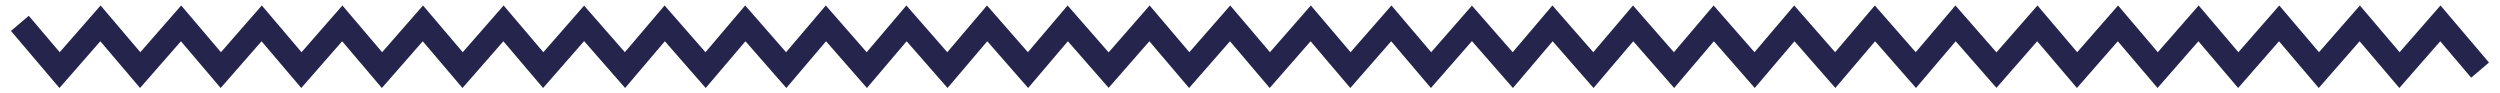 <svg height="8" viewBox="0 0 214 8" width="214" xmlns="http://www.w3.org/2000/svg"><path d="m.7 0 3.4 4 3.5-4 3.4 4 3.5-4 3.4 4 3.5-4 3.4 4 3.5-4 3.4 4 3.5-4 3.4 4 3.5-4 3.4 4 3.5-4 3.5 4 3.4-4 3.5 4 3.4-4 3.5 4 3.4-4 3.5 4 3.4-4 3.5 4 3.4-4 3.5 4 3.4-4 3.5 4 3.5-4 3.4 4 3.5-4 3.4 4 3.5-4 3.4 4 3.5-4 3.4 4 3.5-4 3.5 4 3.4-4 3.5 4 3.4-4 3.5 4 3.4-4 3.5 4 3.4-4 3.5 4 3.4-4 3.5 4 3.4-4 3.5 4 3.5-4 3.4 4 3.5-4 3.4 4 3.5-4 3.4 4 3.5-4 3.4 4 3.5-4 3.4 4 3.5-4 3.4 4" fill="none" stroke="#24244c" stroke-width="2" transform="translate(1 2)"/></svg>